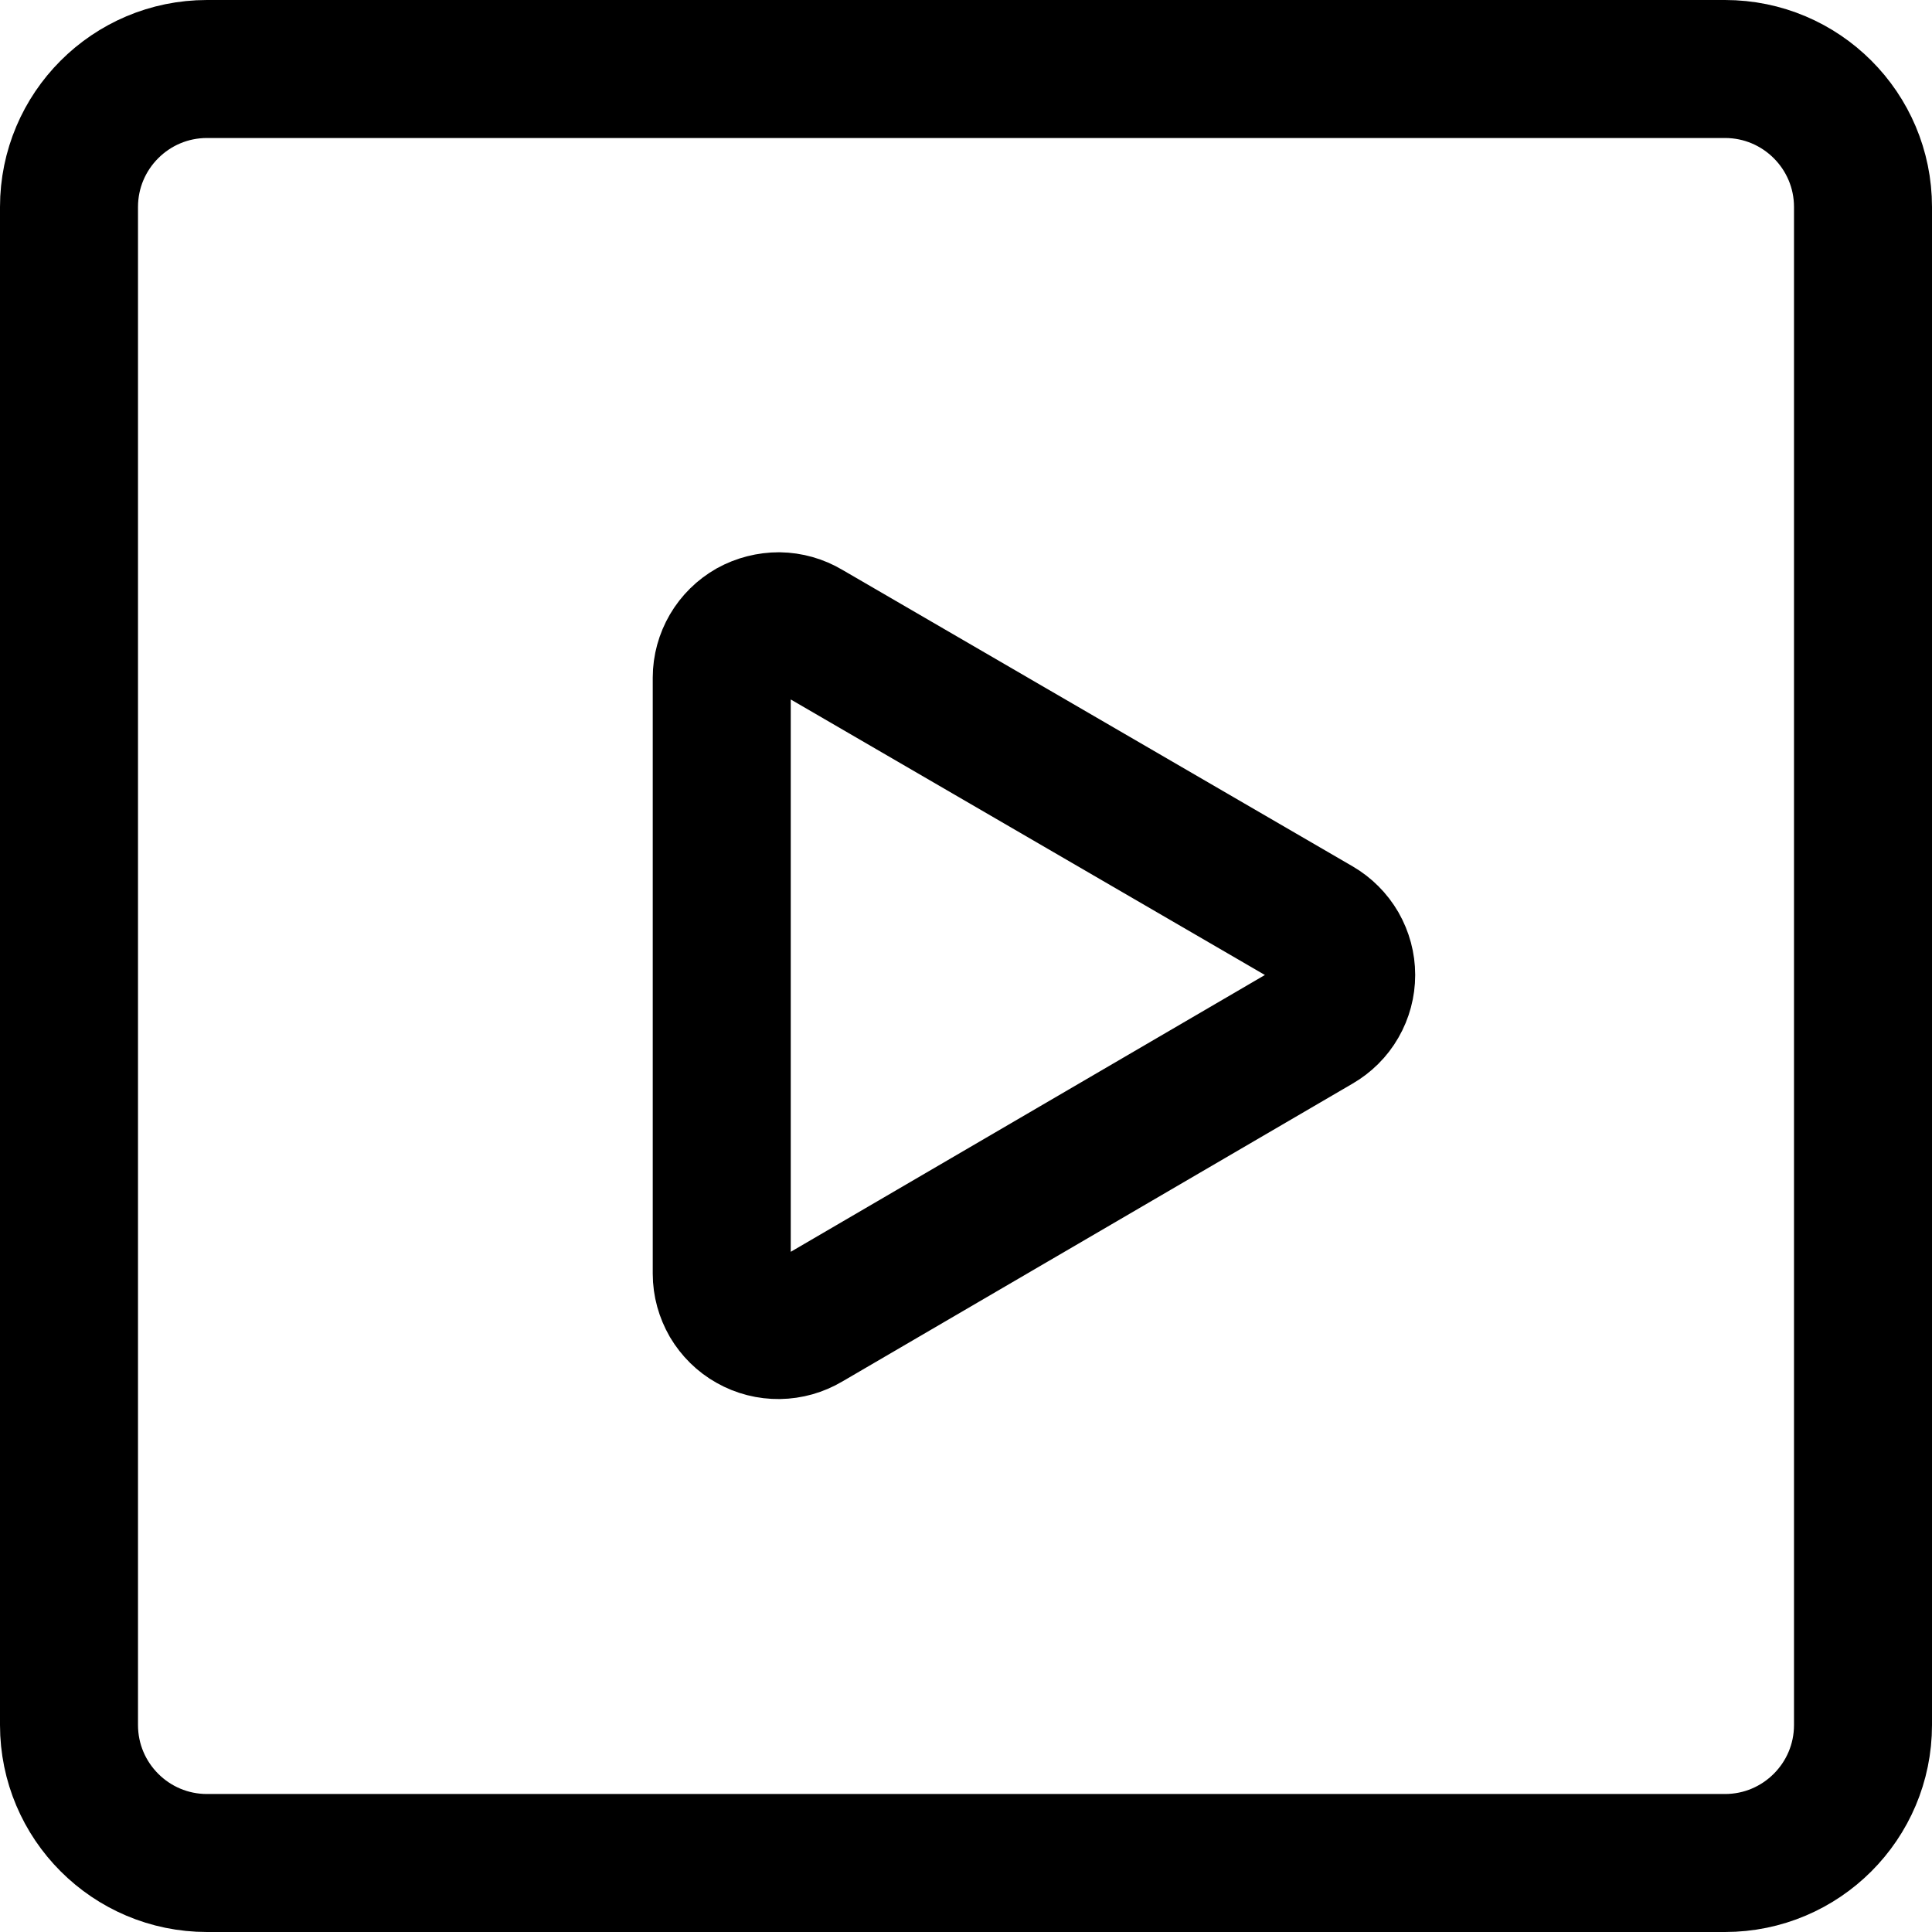 <?xml version="1.0" encoding="UTF-8"?>
<svg xmlns="http://www.w3.org/2000/svg" width="14" height="14" viewBox="0 0 14 14" fill="none">
  <g clip-path="url(#clip0_1222_39709)">
    <path d="M12.5 0.5H1.5C0.948 0.5 0.5 0.948 0.5 1.5V12.5C0.5 13.052 0.948 13.5 1.5 13.5H12.5C13.052 13.5 13.5 13.052 13.5 12.5V1.5C13.5 0.948 13.052 0.5 12.5 0.5Z" stroke="black" stroke-linecap="round" stroke-linejoin="round"></path>
    <path d="M5.23 9.23V4.91C5.23 4.838 5.25 4.767 5.286 4.705C5.323 4.642 5.375 4.591 5.438 4.555C5.501 4.52 5.573 4.502 5.645 4.502C5.717 4.503 5.788 4.523 5.85 4.56L9.55 6.71C9.612 6.746 9.664 6.798 9.7 6.86C9.736 6.923 9.755 6.993 9.755 7.065C9.755 7.137 9.736 7.208 9.7 7.27C9.664 7.333 9.612 7.384 9.55 7.42L5.85 9.58C5.788 9.617 5.717 9.637 5.645 9.638C5.573 9.639 5.501 9.621 5.438 9.585C5.375 9.55 5.323 9.498 5.286 9.436C5.25 9.373 5.23 9.303 5.23 9.23Z" stroke="black" stroke-linecap="round" stroke-linejoin="round"></path>
  </g>
  <defs>
    <clipPath id="clip0_1222_39709">
      <rect width="14" height="14" fill="white"></rect>
    </clipPath>
  </defs>
</svg>
